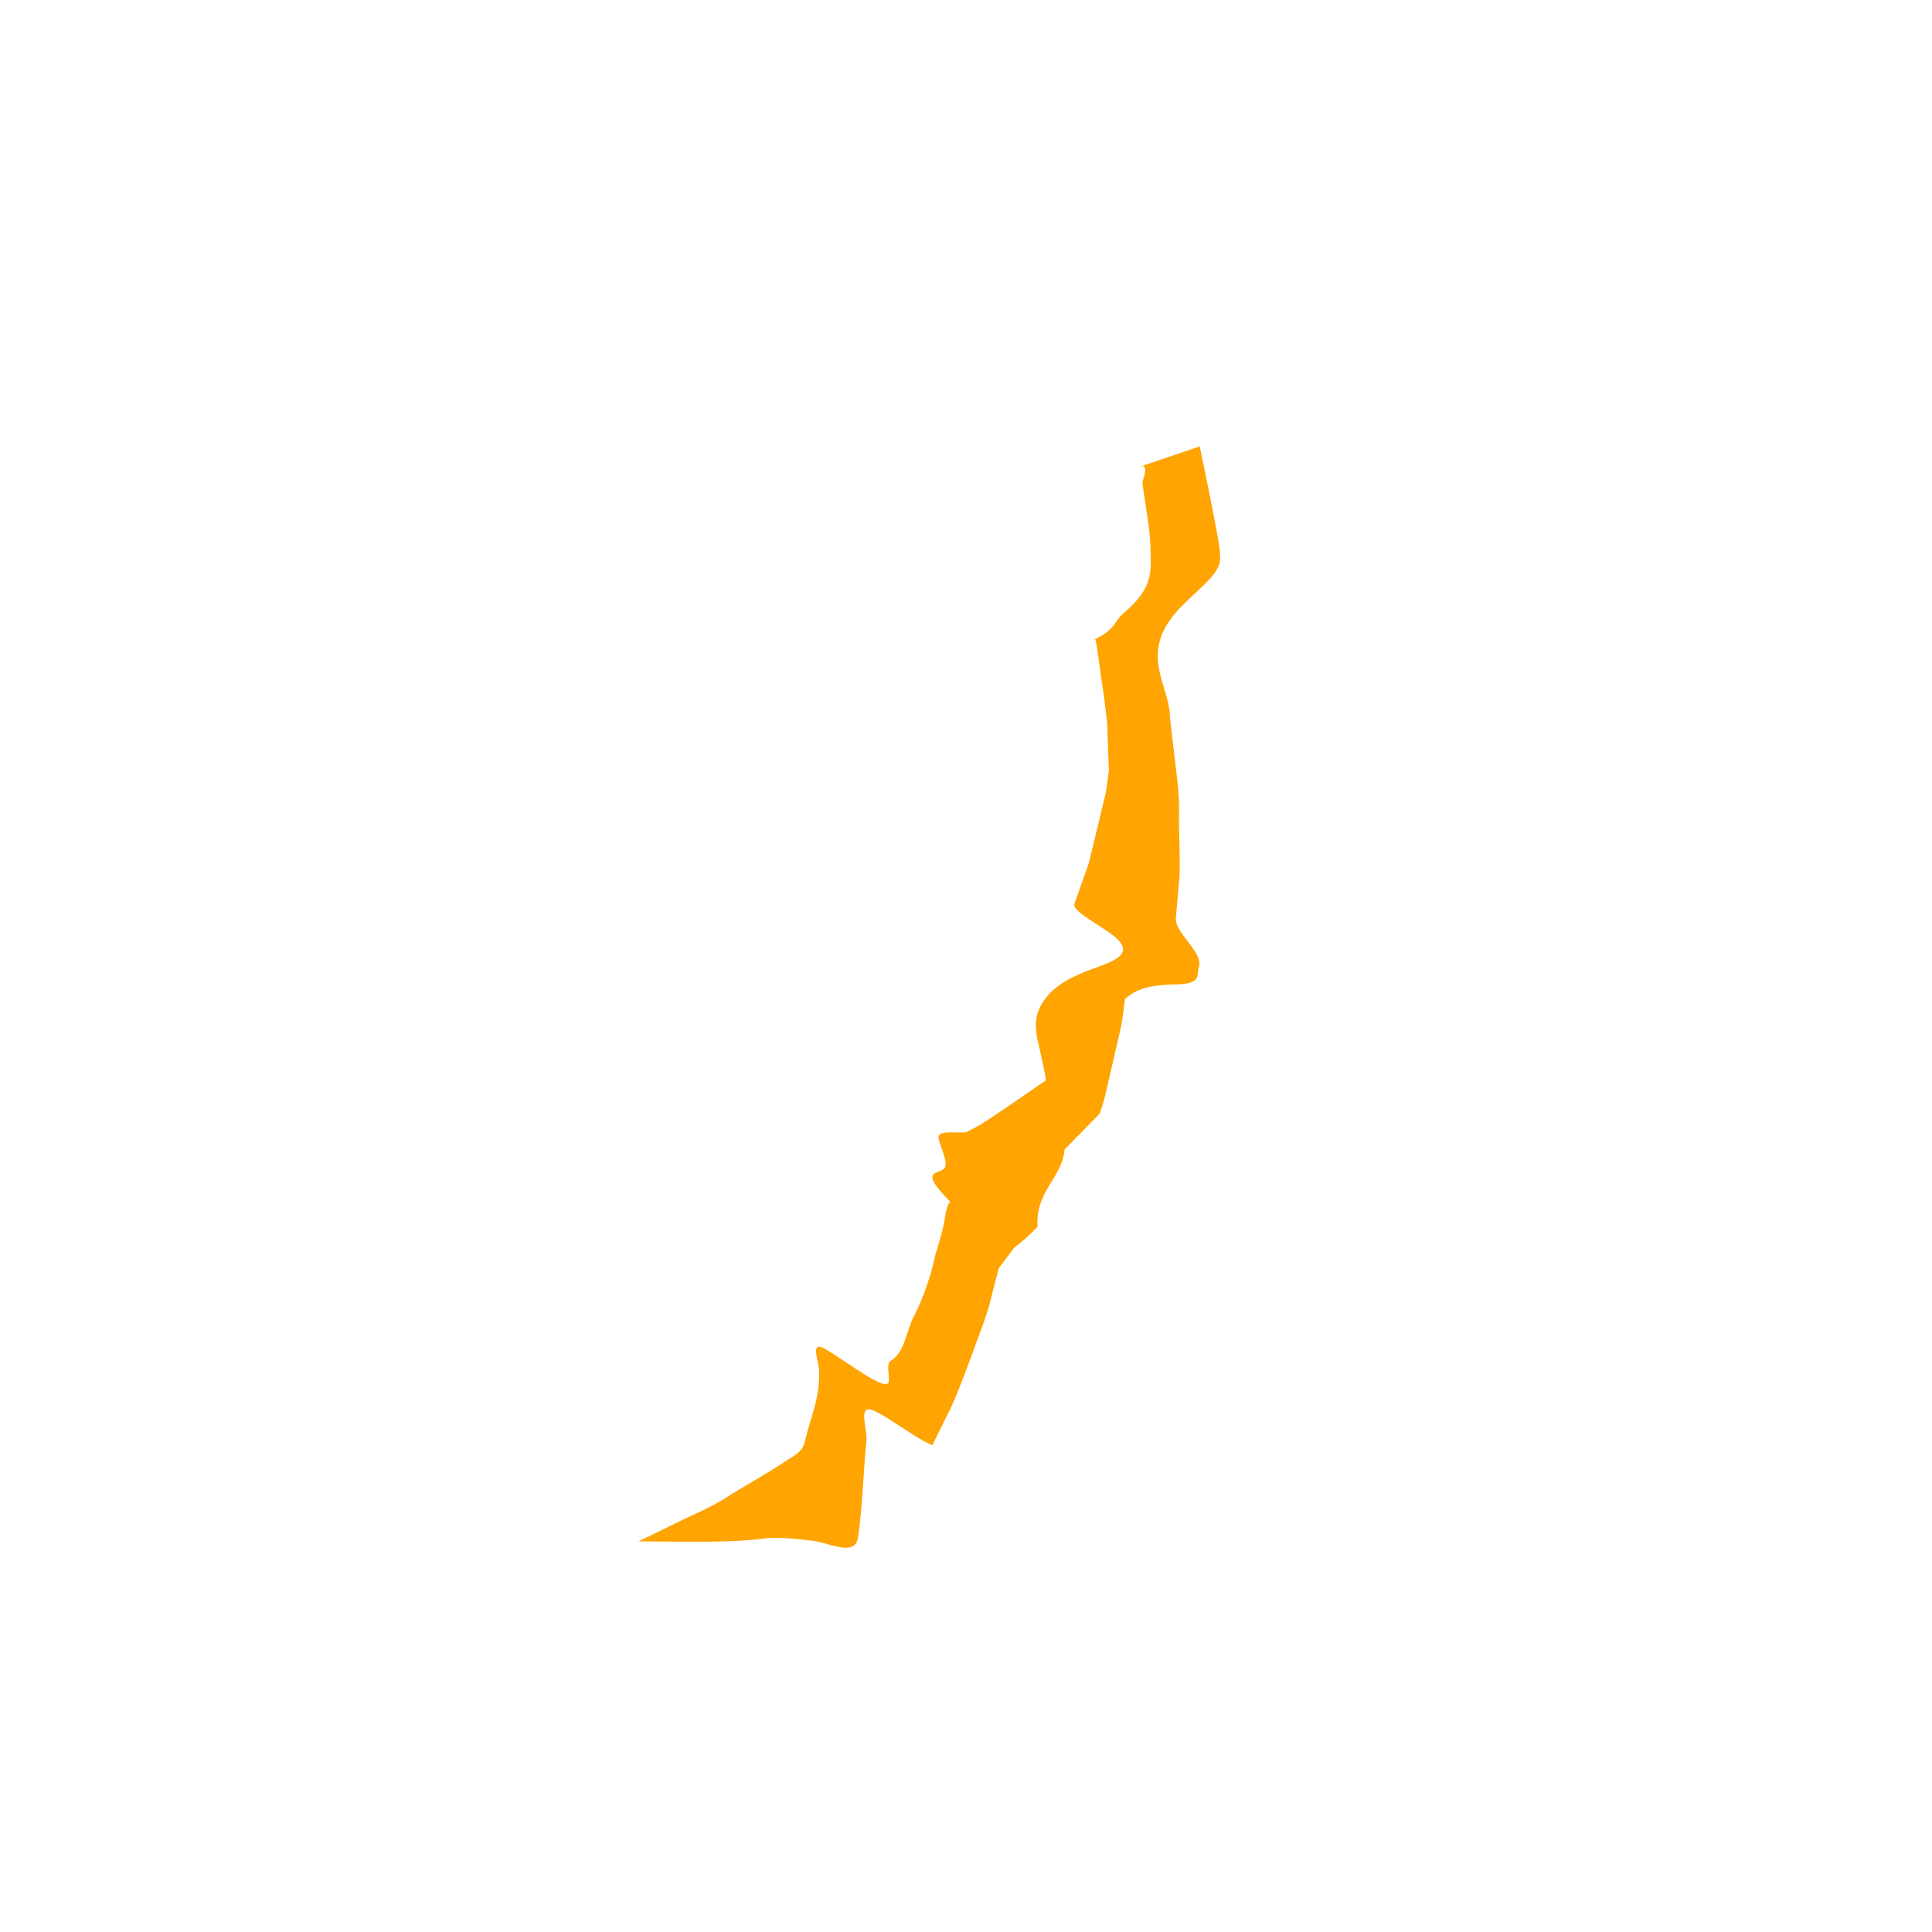 <?xml version="1.0" encoding="utf-8"?>
<!-- Generator: Adobe Illustrator 17.0.0, SVG Export Plug-In . SVG Version: 6.00 Build 0)  -->
<!DOCTYPE svg PUBLIC "-//W3C//DTD SVG 1.1//EN" "http://www.w3.org/Graphics/SVG/1.1/DTD/svg11.dtd">
<svg version="1.1" xmlns="http://www.w3.org/2000/svg" xmlns:xlink="http://www.w3.org/1999/xlink" x="0px" y="0px" width="72px"
	 height="72px" viewBox="0 0 72 72" enable-background="new 0 0 72 72" xml:space="preserve">
<g id="Layer_1" display="none">
	<g id="Layer_2_4_" display="inline">
		<rect x="23.87" y="40.716" fill="#FFA400" width="24.247" height="18.702"/>
	</g>
	<g id="Layer_1_2_" display="inline">
		<g id="Layer_1_1_">
			<g id="Layer_2">
				<g>
					<path fill="none" stroke="#FFFFFF" stroke-width="2.665" stroke-linecap="round" d="M48.038,50.811"/>
					<path fill="none" stroke="#FFFFFF" stroke-width="2.665" stroke-linecap="round" d="M22.541,50.811"/>
					<path fill="none" stroke="#FFFFFF" stroke-width="2.665" stroke-linecap="round" d="M35.29,62.535"/>
				</g>
			</g>
			<g>
				<path fill="#FFFFFF" stroke="#FFFFFF" stroke-width="0.995" stroke-miterlimit="10" d="M49.599,38.231
					c-0.001,0.479-0.625,0.866-1.397,0.865l-25.425-0.03c-0.77-0.001-1.394-0.39-1.393-0.868l0,0
					c0.001-0.479,0.625-0.866,1.397-0.865l25.425,0.03C48.976,37.363,49.6,37.752,49.599,38.231L49.599,38.231z"/>
			</g>
		</g>
		<g id="Layer_2_1_">
			<g>
				<path fill="#4EB9FF" d="M23.87,15.781h24.247v6.234h3.031v-6.234c0-1.72-1.356-3.117-3.031-3.117H23.87
					c-1.674,0-3.031,1.397-3.031,3.117v6.234h3.031V15.781z"/>
				<path fill="#4EB9FF" d="M57.21,25.132H14.777c-1.674,0-3.031,1.397-3.031,3.117V46.95c0,1.723,1.357,3.116,3.031,3.116h6.062
					v9.351c0,1.723,1.357,3.117,3.031,3.117h24.247c1.675,0,3.031-1.394,3.031-3.117v-9.351h6.062c1.675,0,3.031-1.394,3.031-3.116
					V28.249C60.24,26.529,58.885,25.132,57.21,25.132z M48.117,59.418H23.87V40.716h24.247V59.418L48.117,59.418z M54.178,34.483
					c-1.675,0-3.031-1.394-3.031-3.117c0-1.72,1.356-3.117,3.031-3.117c1.676,0,3.032,1.397,3.032,3.117
					C57.21,33.089,55.854,34.483,54.178,34.483z"/>
				<g>
					<path fill="#FFFFFF" d="M45.116,45.408c-0.001,0.479-0.625,0.866-1.397,0.865l-15.425-0.03c-0.77-0.001-1.394-0.39-1.393-0.868
						l0,0c0.001-0.479,0.625-0.866,1.397-0.865l15.425,0.03C44.493,44.54,45.117,44.929,45.116,45.408L45.116,45.408z"/>
				</g>
				<g>
					<path fill="#FFFFFF" d="M44.116,50.408c-0.001,0.479-0.625,0.866-1.397,0.865l-14.425-0.03c-0.77-0.001-1.394-0.39-1.393-0.868
						l0,0c0.001-0.479,0.625-0.866,1.397-0.865l14.425,0.03C43.493,49.54,44.117,49.929,44.116,50.408L44.116,50.408z"/>
				</g>
				<g>
					<path fill="#FFFFFF" d="M42.116,55.408c-0.001,0.479-0.625,0.866-1.397,0.865l-12.425-0.03c-0.77-0.001-1.394-0.39-1.393-0.868
						l0,0c0.001-0.479,0.625-0.866,1.397-0.865l12.425,0.03C41.493,54.54,42.117,54.929,42.116,55.408L42.116,55.408z"/>
				</g>
			</g>
			<circle fill="#FFFFFF" cx="52.41" cy="32.013" r="4.651"/>
		</g>
	</g>
</g>
<g id="Layer_2_2_">
	<g>
		<g>
			<g>
				<g>
					<path fill="#FFA400" d="M23.795,57.441l1.098-0.533c0.77-0.404,1.597-0.703,2.319-1.195c0.695-0.424,1.409-0.822,2.086-1.273
						c0.262-0.191,0.596-0.288,0.693-0.708c0.205-0.905,0.564-1.571,0.535-2.648c-0.016-0.381-0.351-1.131,0.205-0.822
						c0.778,0.438,2.36,1.693,2.396,1.21c0.015-0.268-0.101-0.656,0.066-0.757c0.523-0.308,0.576-1.086,0.844-1.621
						c0.31-0.591,0.544-1.24,0.722-1.905c0.115-0.584,0.325-1.079,0.427-1.644c0.048-0.269,0.068-0.554,0.209-0.75l0.015-0.012
						c-1.321-1.327-0.27-0.956-0.18-1.317c0.065-0.262-0.19-0.721-0.253-1.048c-0.057-0.308,0.606-0.186,1.032-0.221
						c0,0,0.194-0.105,0.486-0.262c0.282-0.165,0.63-0.408,0.999-0.652c0.742-0.512,1.484-1.024,1.484-1.024
						s-0.014-0.099-0.036-0.247c-0.032-0.151-0.074-0.351-0.117-0.552c-0.088-0.393-0.176-0.786-0.176-0.786
						c-0.103-0.542-0.032-0.998,0.26-1.388c0.265-0.399,0.718-0.742,1.457-1.041c0.754-0.327,2.085-0.572,1.187-1.327
						c-0.517-0.424-1.565-0.937-1.518-1.216c0,0,0.106-0.3,0.265-0.751c0.081-0.228,0.175-0.493,0.275-0.778
						c0.07-0.291,0.146-0.602,0.221-0.912c0.153-0.632,0.305-1.264,0.42-1.738c0.065-0.482,0.108-0.804,0.108-0.804
						s-0.032-0.896-0.064-1.792c-0.097-0.89-0.237-1.775-0.237-1.775s-0.17-1.353-0.212-1.331c0.8-0.383,0.693-0.675,1.107-1.013
						c1.173-0.987,0.948-1.687,0.958-2.435c-0.034-0.825-0.209-1.6-0.303-2.403c-0.002-0.037,0.289-0.708-0.082-0.581l2.219-0.752
						c0,0,0.793,3.74,0.757,4.048c0.086,0.673-0.633,1.072-1.533,2.016c-0.678,0.726-0.831,1.356-0.778,1.972
						c0.06,0.609,0.335,1.195,0.415,1.712c0.022,0.109,0.027,0.219,0.027,0.329c0,0,0.054,0.461,0.135,1.153
						c0.066,0.694,0.235,1.625,0.206,2.561c-0.007,0.934,0.069,1.886-0.013,2.587c-0.061,0.706-0.102,1.176-0.102,1.176
						c-0.099,0.528,1.051,1.312,0.853,1.858c-0.093,0.247,0.142,0.614-0.803,0.634c-1.324,0.022-1.617,0.283-1.948,0.542
						c0,0-0.035,0.271-0.088,0.677c-0.05,0.408-0.2,0.928-0.314,1.465c-0.124,0.537-0.248,1.074-0.341,1.477
						c-0.101,0.402-0.202,0.658-0.202,0.658l-1.306,1.336c-0.046,0.536-0.335,0.948-0.593,1.373c-0.252,0.43-0.46,0.881-0.415,1.511
						c0,0-0.212,0.206-0.424,0.413c-0.23,0.191-0.461,0.381-0.461,0.381l-0.561,0.748c0,0-0.107,0.417-0.269,1.043
						c-0.141,0.652-0.466,1.43-0.764,2.267c-0.306,0.829-0.626,1.685-0.941,2.269c-0.301,0.608-0.501,1.014-0.501,1.014
						c-0.653-0.249-2.025-1.353-2.385-1.338c-0.326,0.019-0.028,0.819-0.074,1.197c-0.109,1.082-0.136,2.367-0.308,3.566
						c-0.1,0.751-1.046,0.226-1.68,0.14c-0.641-0.079-1.249-0.142-1.778-0.091c-1.231,0.165-2.517,0.112-3.713,0.12L23.795,57.441z"
						/>
				</g>
			</g>
		</g>
	</g>
</g>
</svg>
